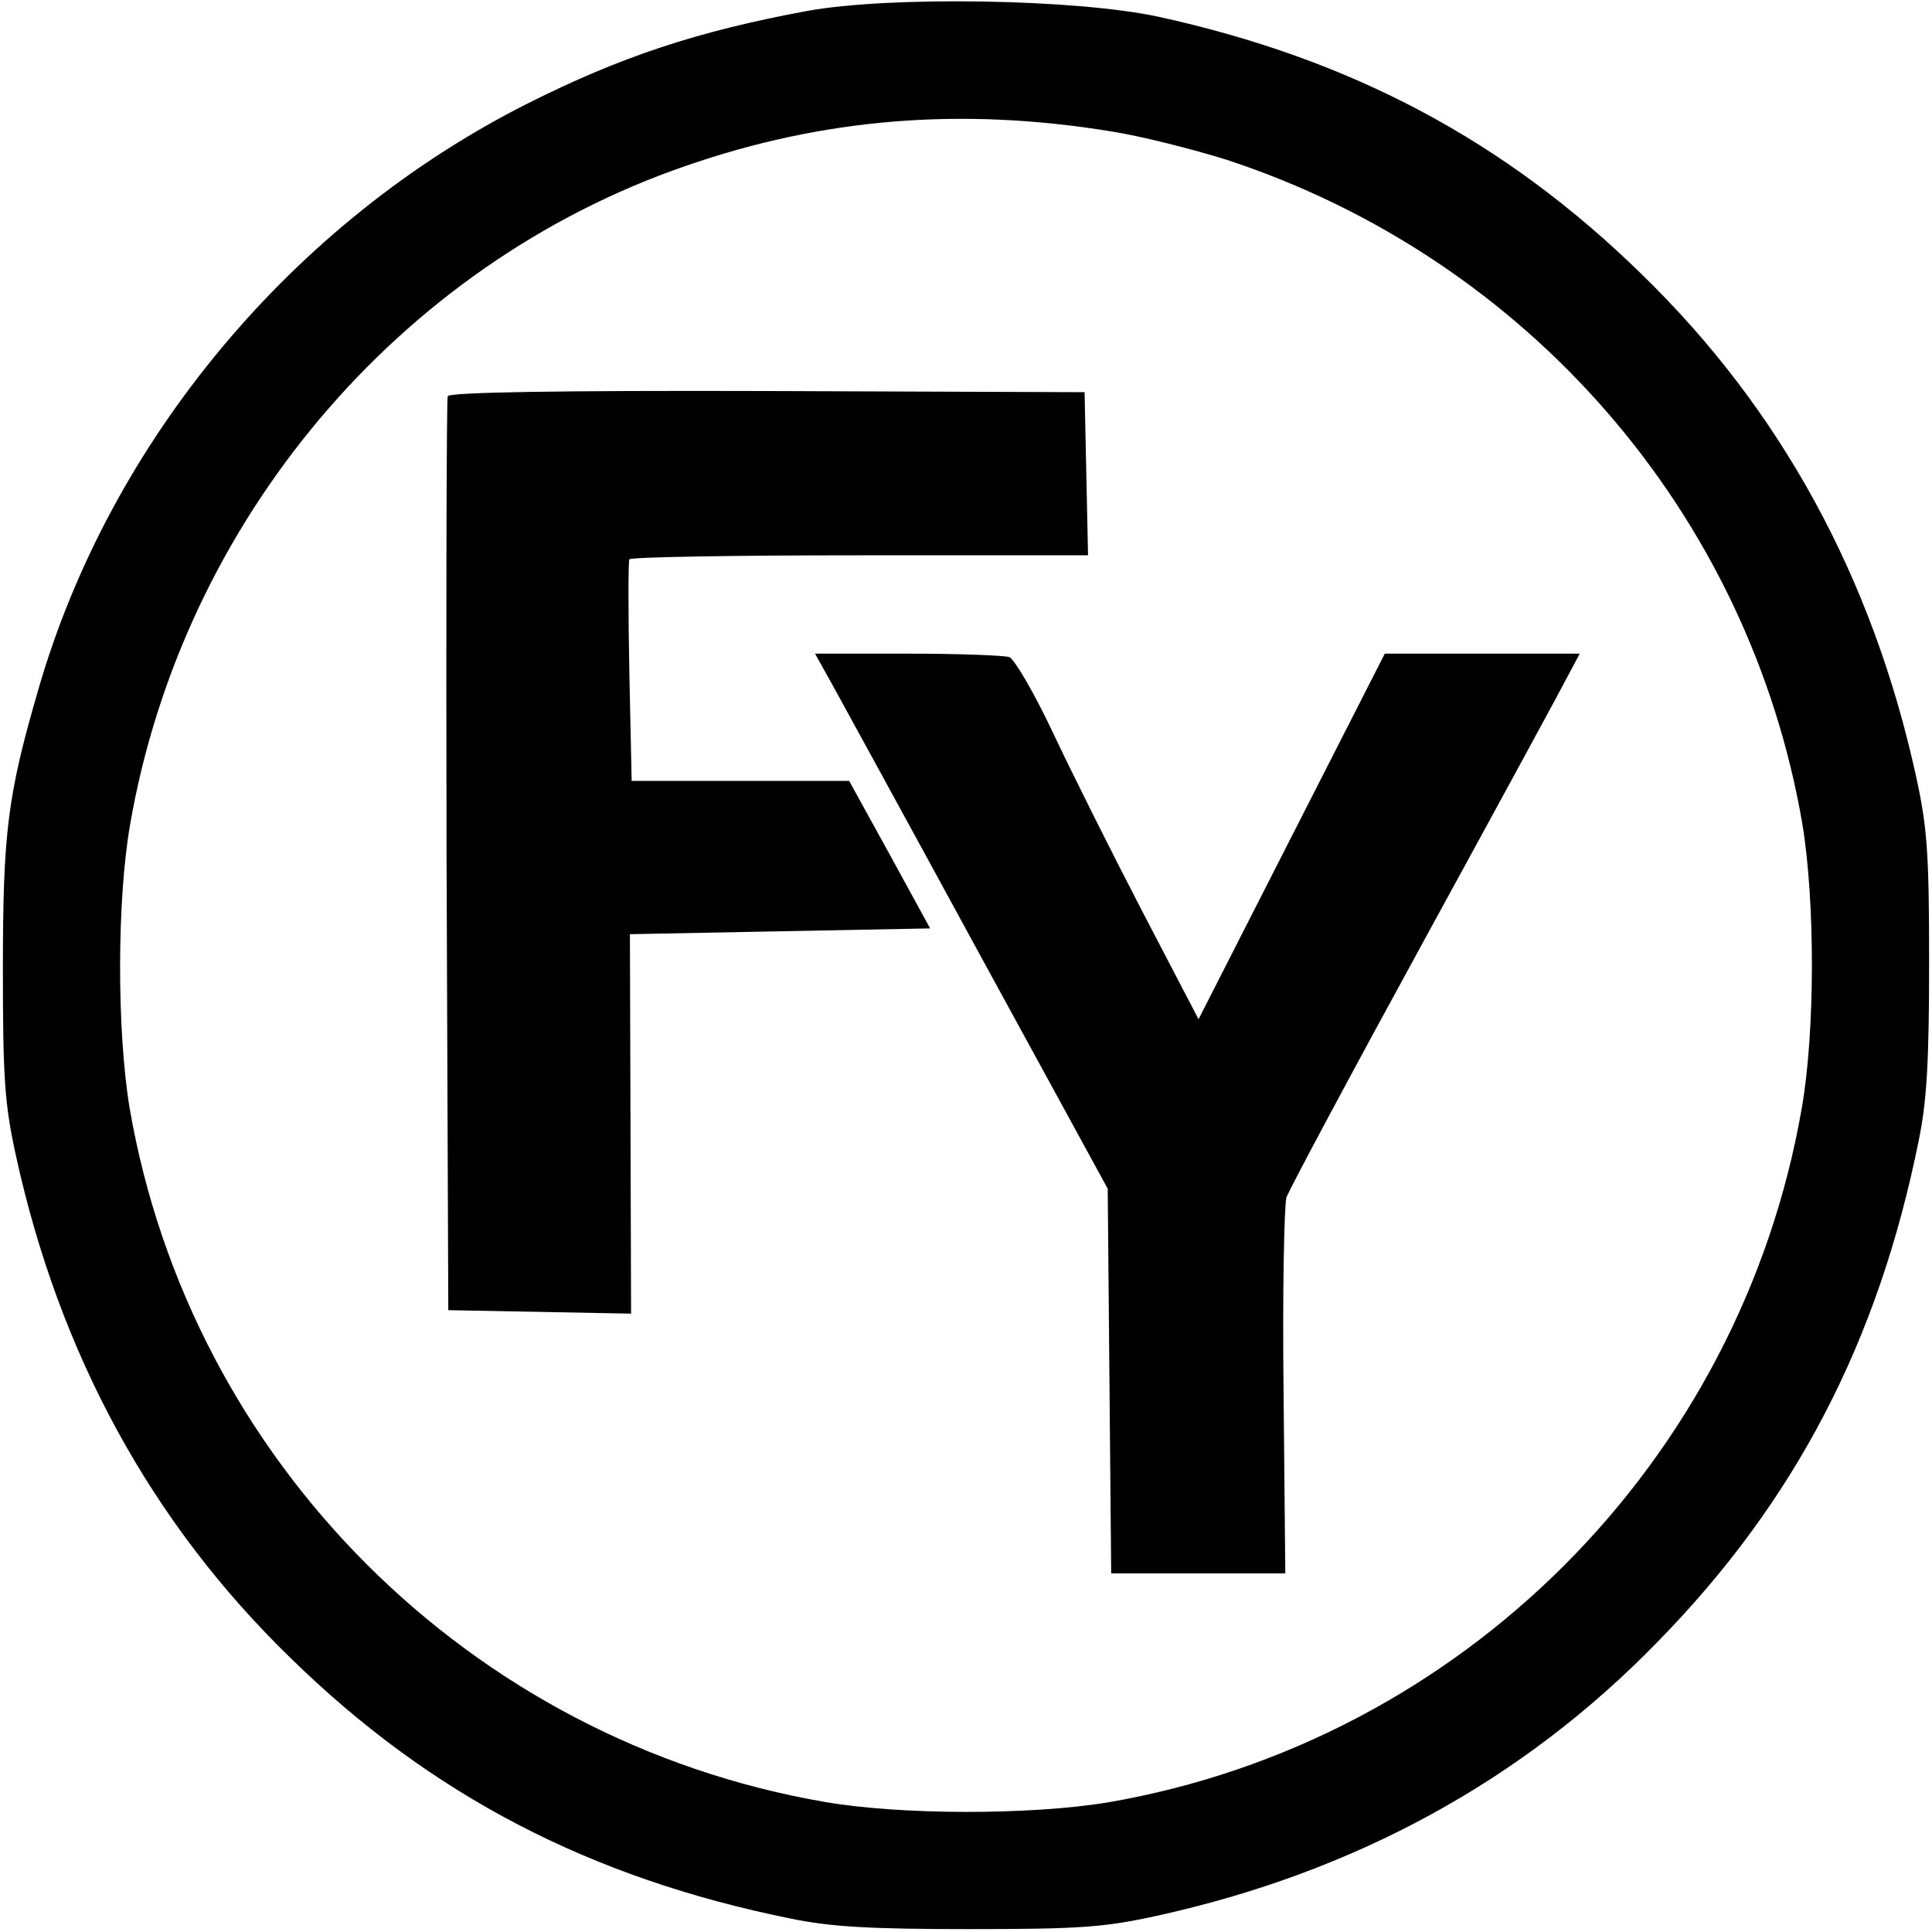 <?xml version="1.0" standalone="no"?>
<!DOCTYPE svg PUBLIC "-//W3C//DTD SVG 20010904//EN"
 "http://www.w3.org/TR/2001/REC-SVG-20010904/DTD/svg10.dtd">
<svg version="1.0" xmlns="http://www.w3.org/2000/svg"
 width="334pt" height="334pt" viewBox="0 0 334 334"
 preserveAspectRatio="xMidYMid meet">
<g transform="translate(0,334) scale(0.1,-0.1)"
fill="#000000" stroke="none">
<path d="M1395 3321 c-189 -35 -322 -79 -483 -160 -405 -204 -722 -583 -846
-1014 -53 -182 -61 -247 -61 -482 0 -191 3 -234 23 -325 75 -341 233 -632 474
-866 242 -237 518 -381 866 -451 68 -14 135 -18 307 -18 191 0 234 3 325 23
341 75 632 233 866 474 237 242 381 518 451 866 14 68 18 135 18 307 0 191 -3
234 -23 325 -75 341 -233 632 -474 866 -236 231 -502 372 -835 445 -143 31
-467 36 -608 10z m525 -208 c52 -8 142 -31 200 -49 521 -171 904 -612 996
-1149 22 -134 22 -358 -1 -490 -106 -613 -589 -1096 -1200 -1201 -134 -22
-358 -22 -490 1 -613 106 -1096 589 -1201 1200 -22 134 -22 358 1 490 91 524
464 967 960 1138 239 83 477 102 735 60z"/>
<path d="M774 2655 c-2 -5 -3 -363 -2 -795 l3 -785 158 -3 158 -3 -1 328 -1
328 259 5 260 5 -70 128 -70 127 -188 0 -188 0 -4 188 c-2 103 -2 190 0 195 2
4 181 7 398 7 l395 0 -3 141 -3 141 -549 2 c-358 1 -550 -2 -552 -9z"/>
<path d="M1438 2158 c16 -29 130 -237 253 -463 l224 -410 3 -333 3 -332 150 0
151 0 -3 313 c-2 171 1 323 5 337 5 14 113 216 241 450 128 234 240 440 249
458 l17 32 -169 0 -168 0 -161 -316 -161 -316 -97 186 c-53 102 -123 242 -155
310 -32 68 -66 126 -75 130 -9 3 -89 6 -177 6 l-159 0 29 -52z"/>
</g>
</svg>
